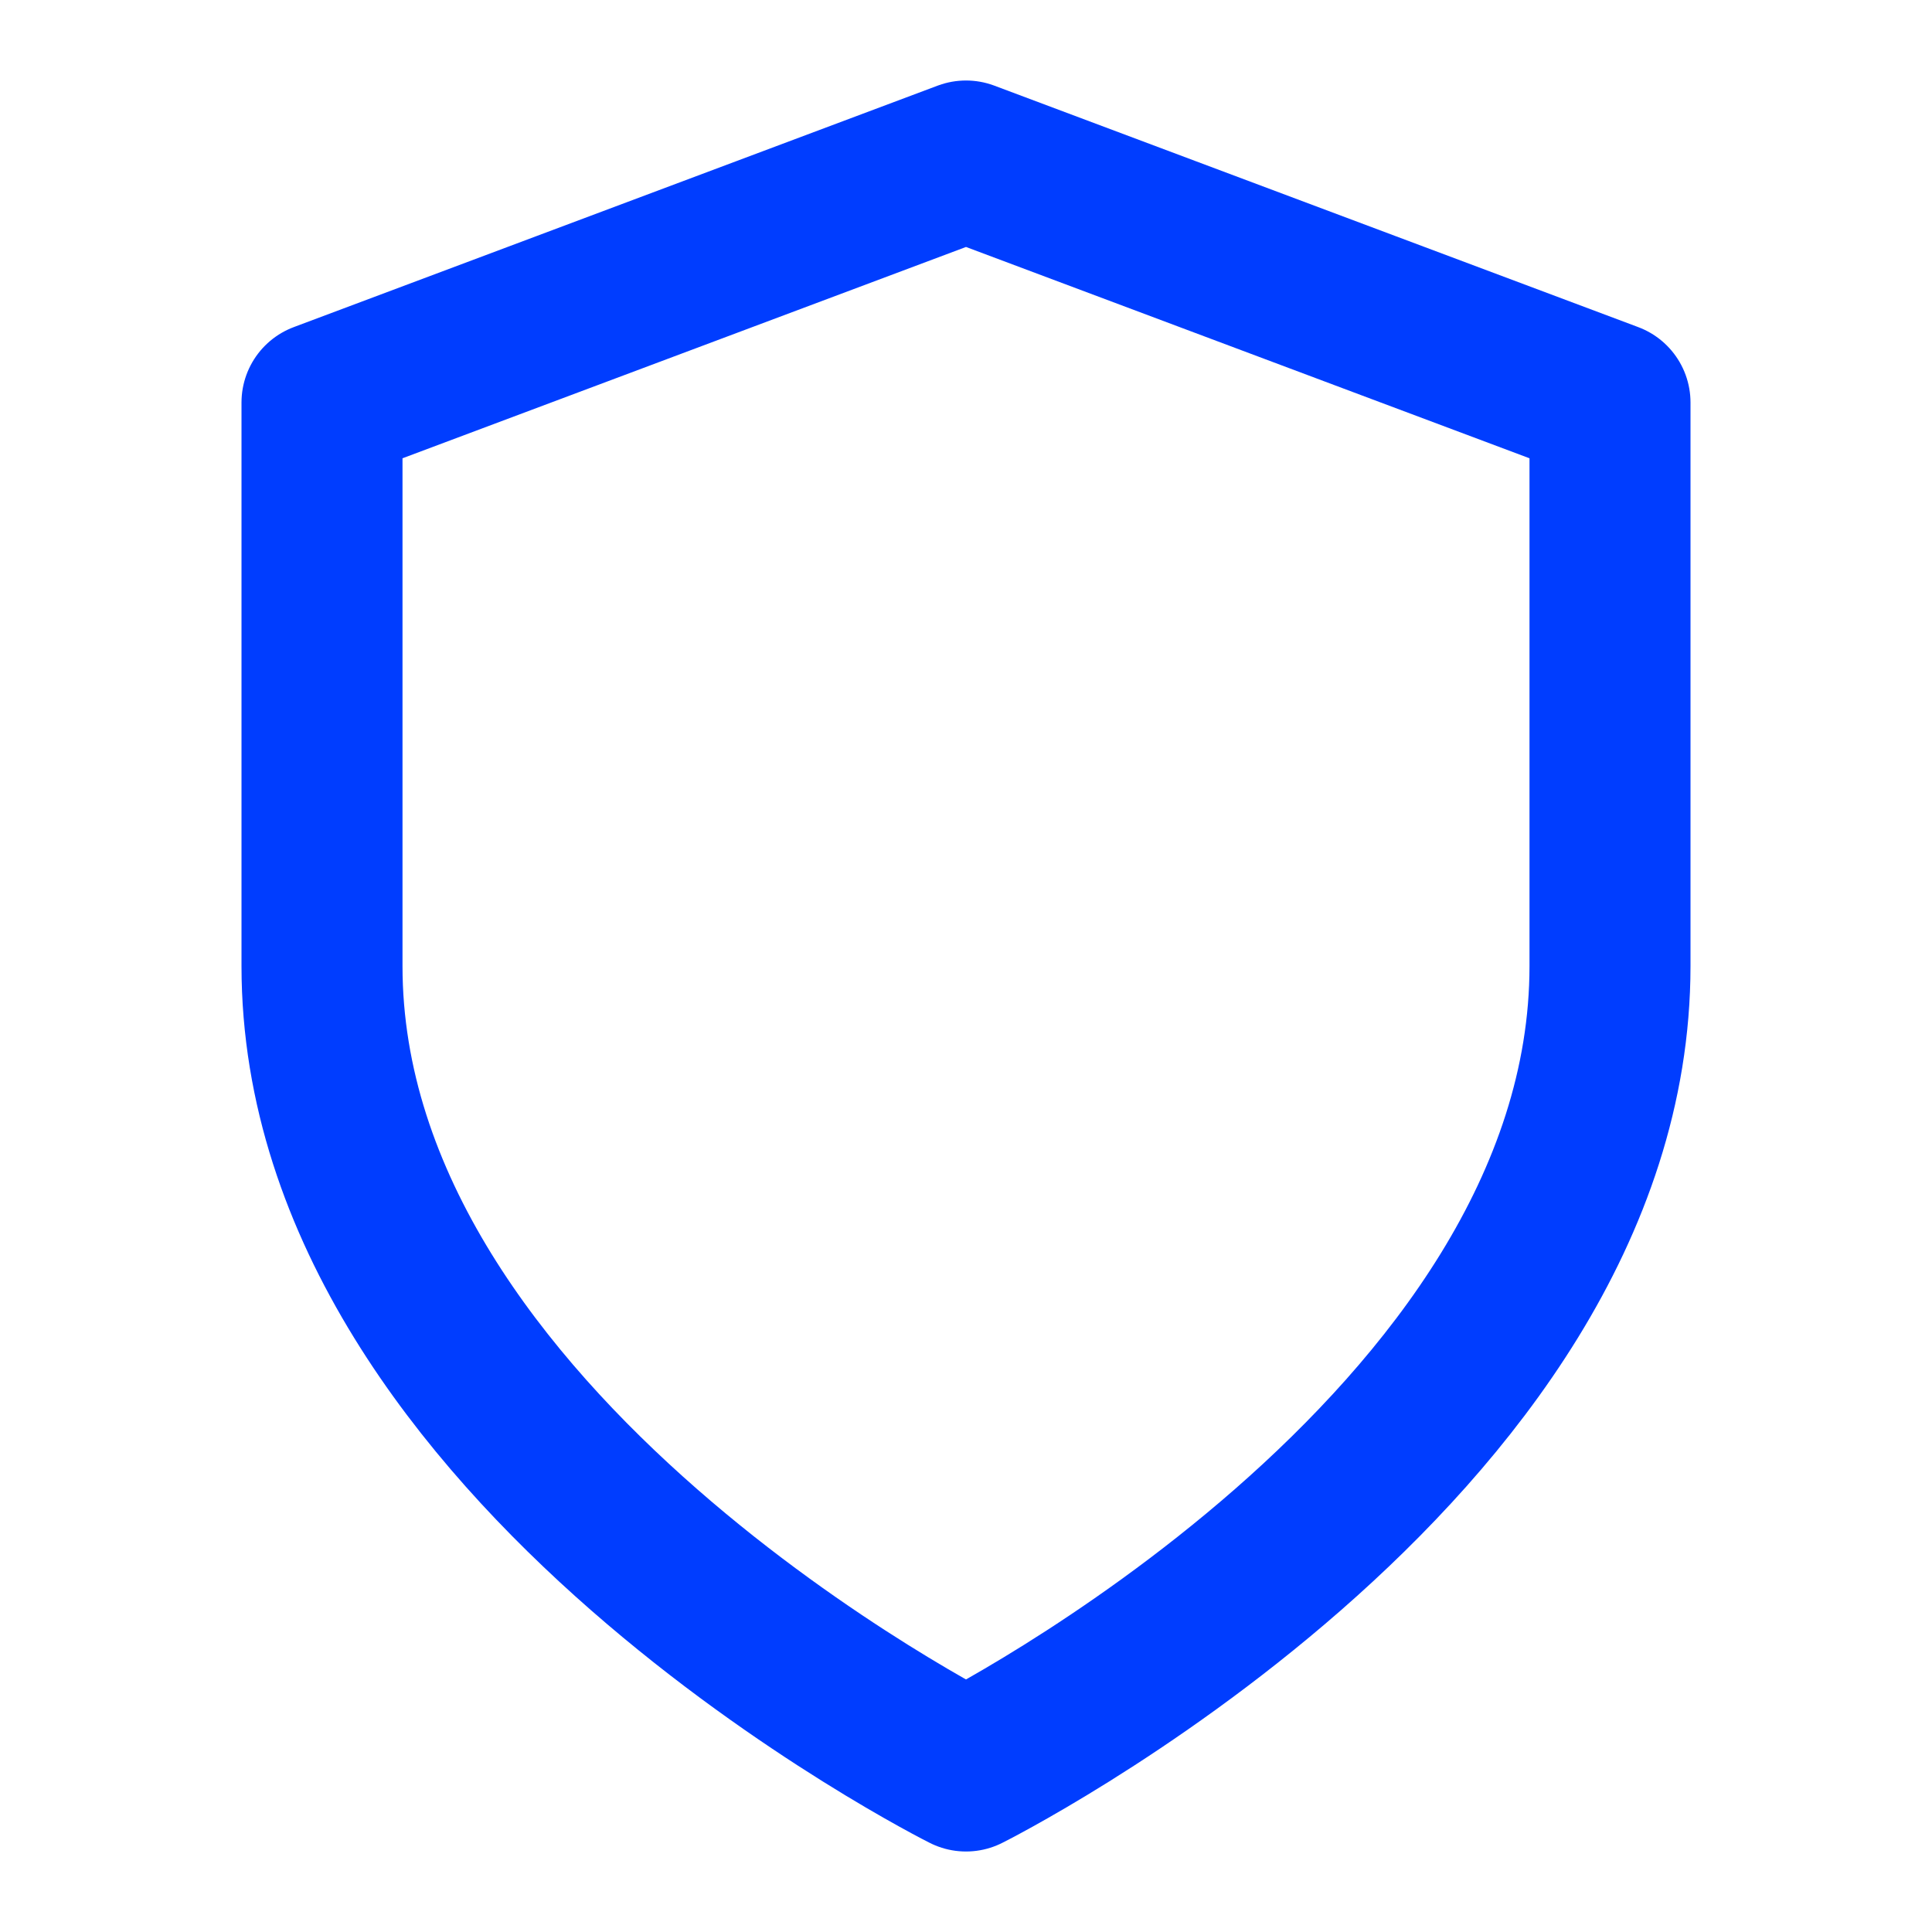 <?xml version="1.0" encoding="UTF-8"?> <svg xmlns="http://www.w3.org/2000/svg" width="24" height="24" viewBox="0 0 24 24" fill="none"> <path d="M12 22C12 22 20 18 20 12V5L12 2L4 5V12C4 18 12 22 12 22Z" stroke="#003DFF" stroke-width="2" stroke-linecap="round" stroke-linejoin="round"></path> </svg> 
